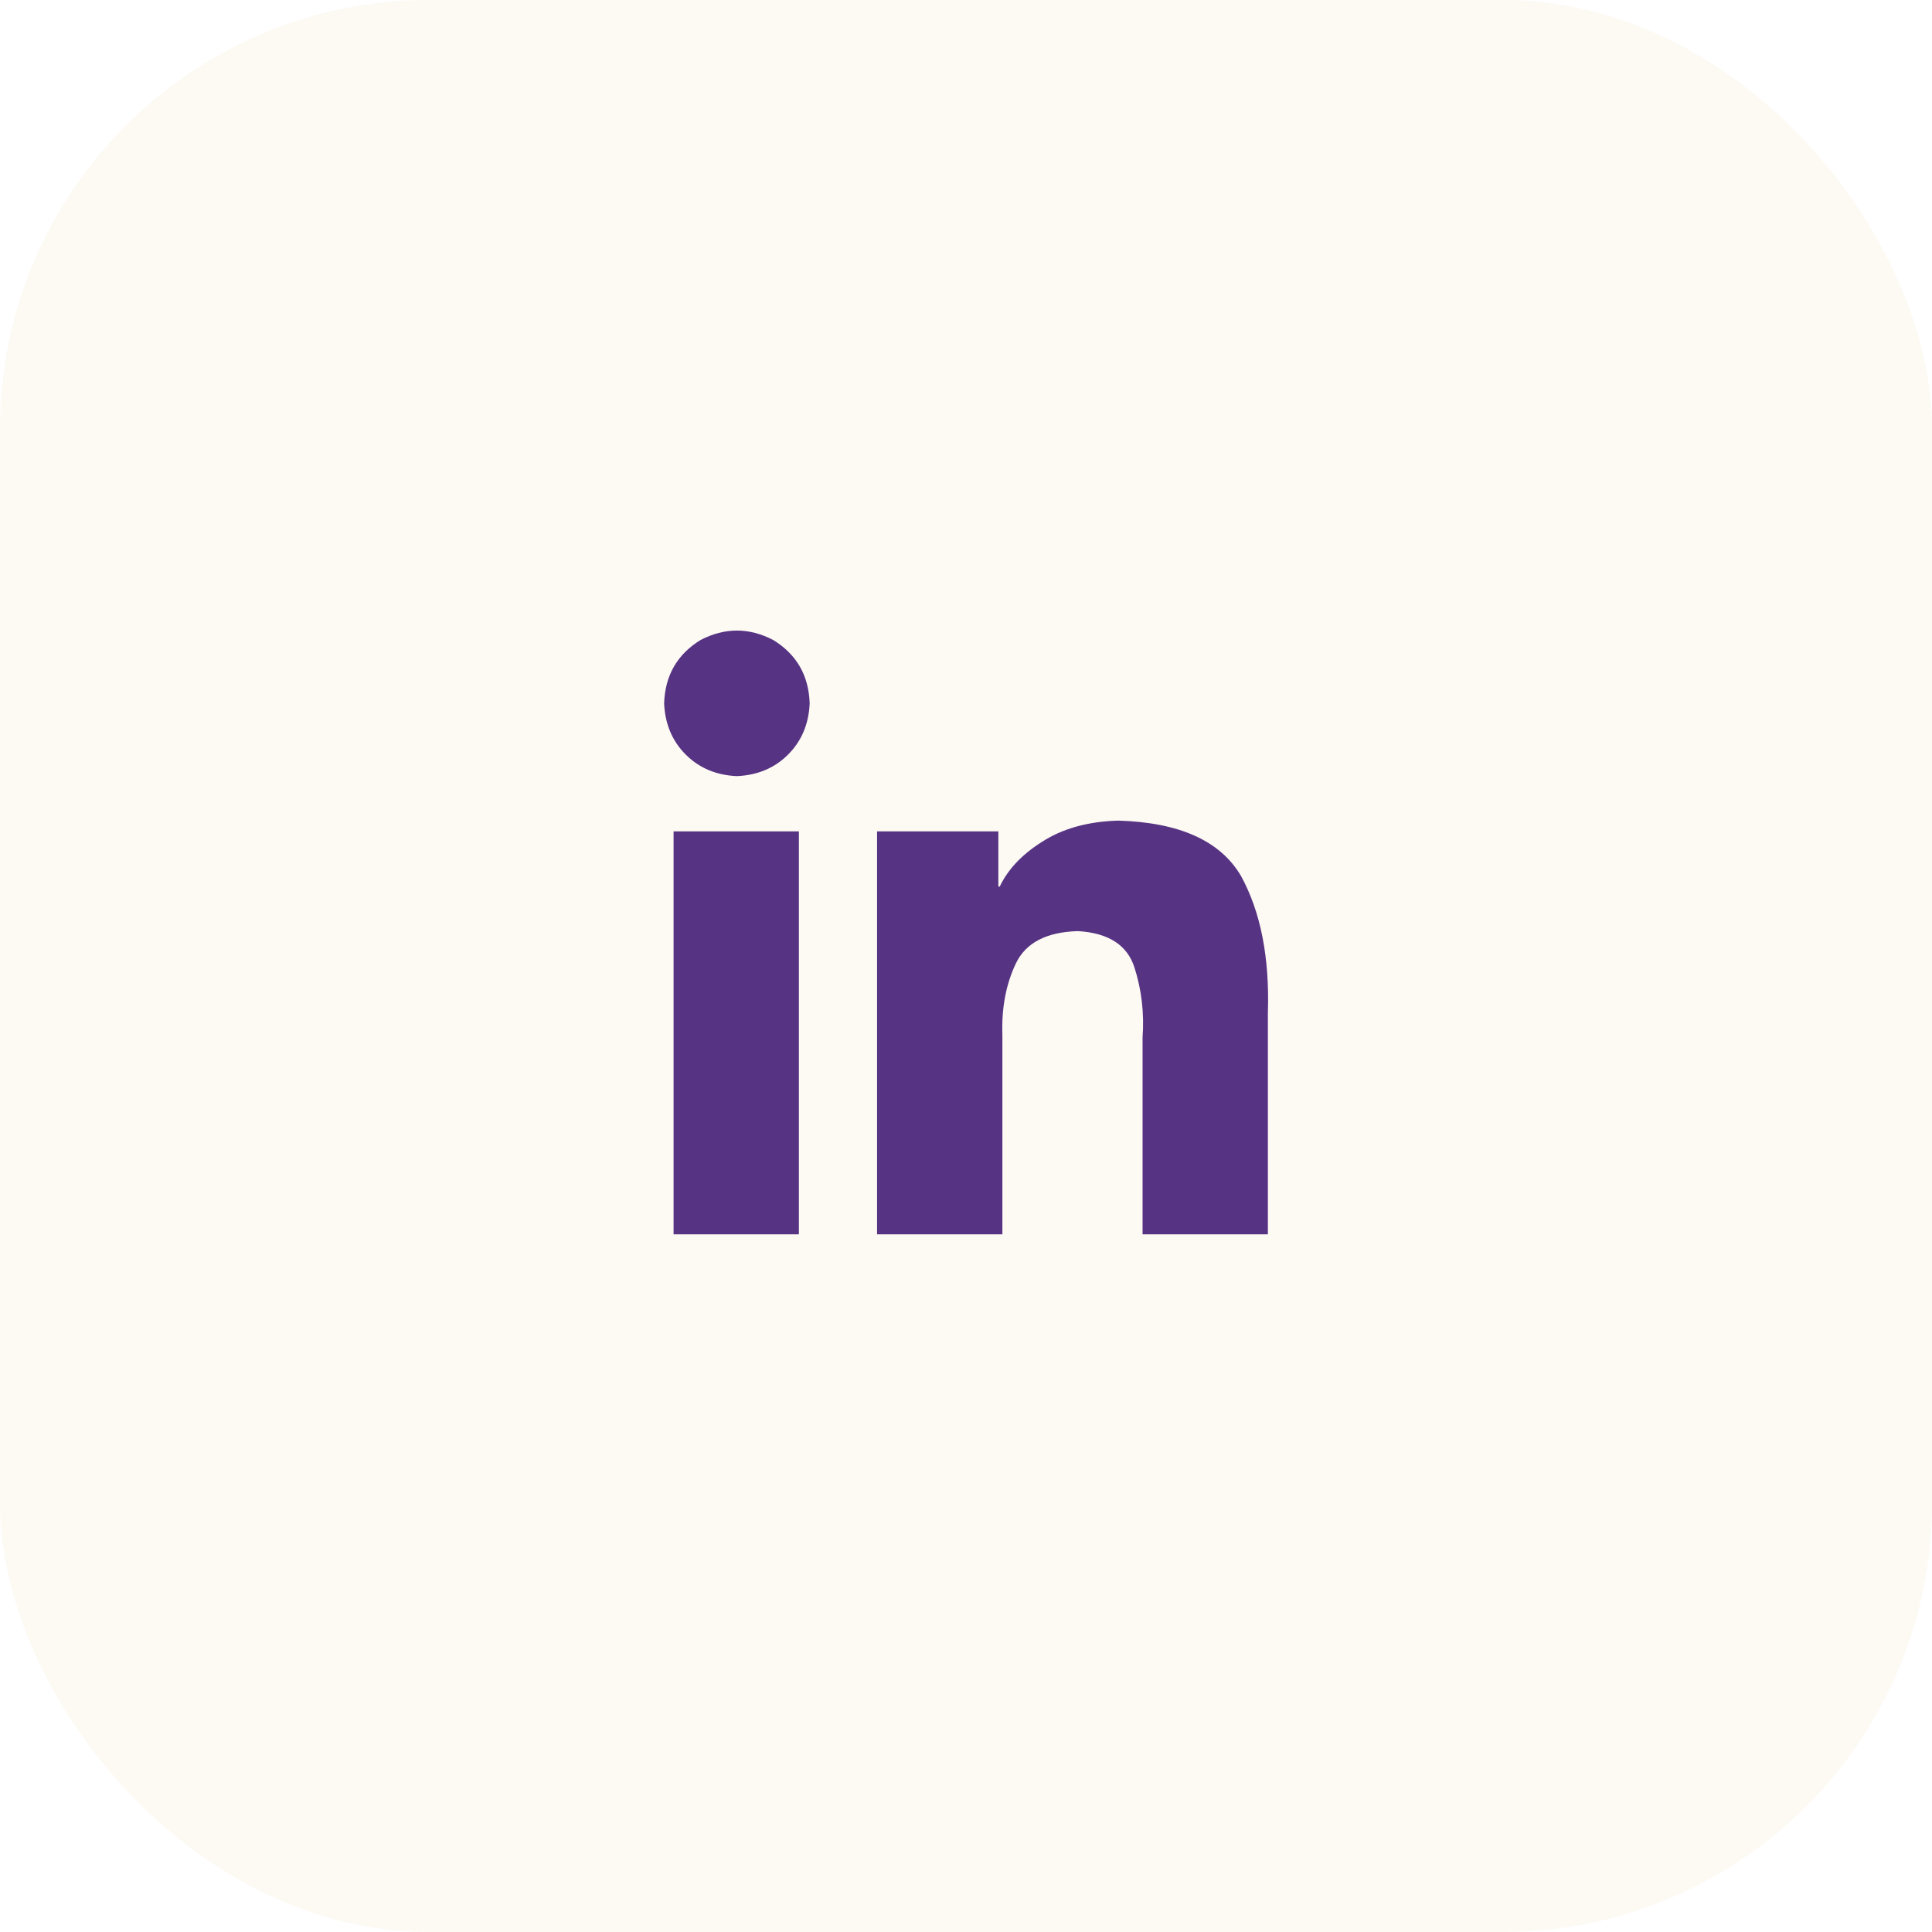 <svg width="36" height="36" viewBox="0 0 36 36" fill="none" xmlns="http://www.w3.org/2000/svg">
<rect width="36" height="36" rx="8" fill="#DB8401" fill-opacity="0.05"/>
<path d="M14.886 23H12.551V15.492H14.886V23ZM13.731 14.462C13.346 14.445 13.028 14.311 12.777 14.06C12.526 13.809 12.392 13.491 12.375 13.106C12.392 12.587 12.618 12.194 13.053 11.926C13.505 11.691 13.957 11.691 14.409 11.926C14.844 12.194 15.07 12.587 15.087 13.106C15.07 13.491 14.936 13.809 14.685 14.06C14.434 14.311 14.116 14.445 13.731 14.462ZM23.625 23H21.29V19.334C21.323 18.882 21.273 18.446 21.139 18.028C21.005 17.609 20.654 17.383 20.084 17.35C19.498 17.367 19.113 17.567 18.929 17.953C18.745 18.338 18.661 18.781 18.678 19.284V23H16.343V15.492H18.603V16.521H18.628C18.779 16.203 19.038 15.927 19.406 15.693C19.791 15.441 20.268 15.307 20.838 15.291C21.976 15.324 22.738 15.667 23.123 16.32C23.491 16.99 23.659 17.844 23.625 18.882V23Z" fill="#563383 "/>
</svg>
